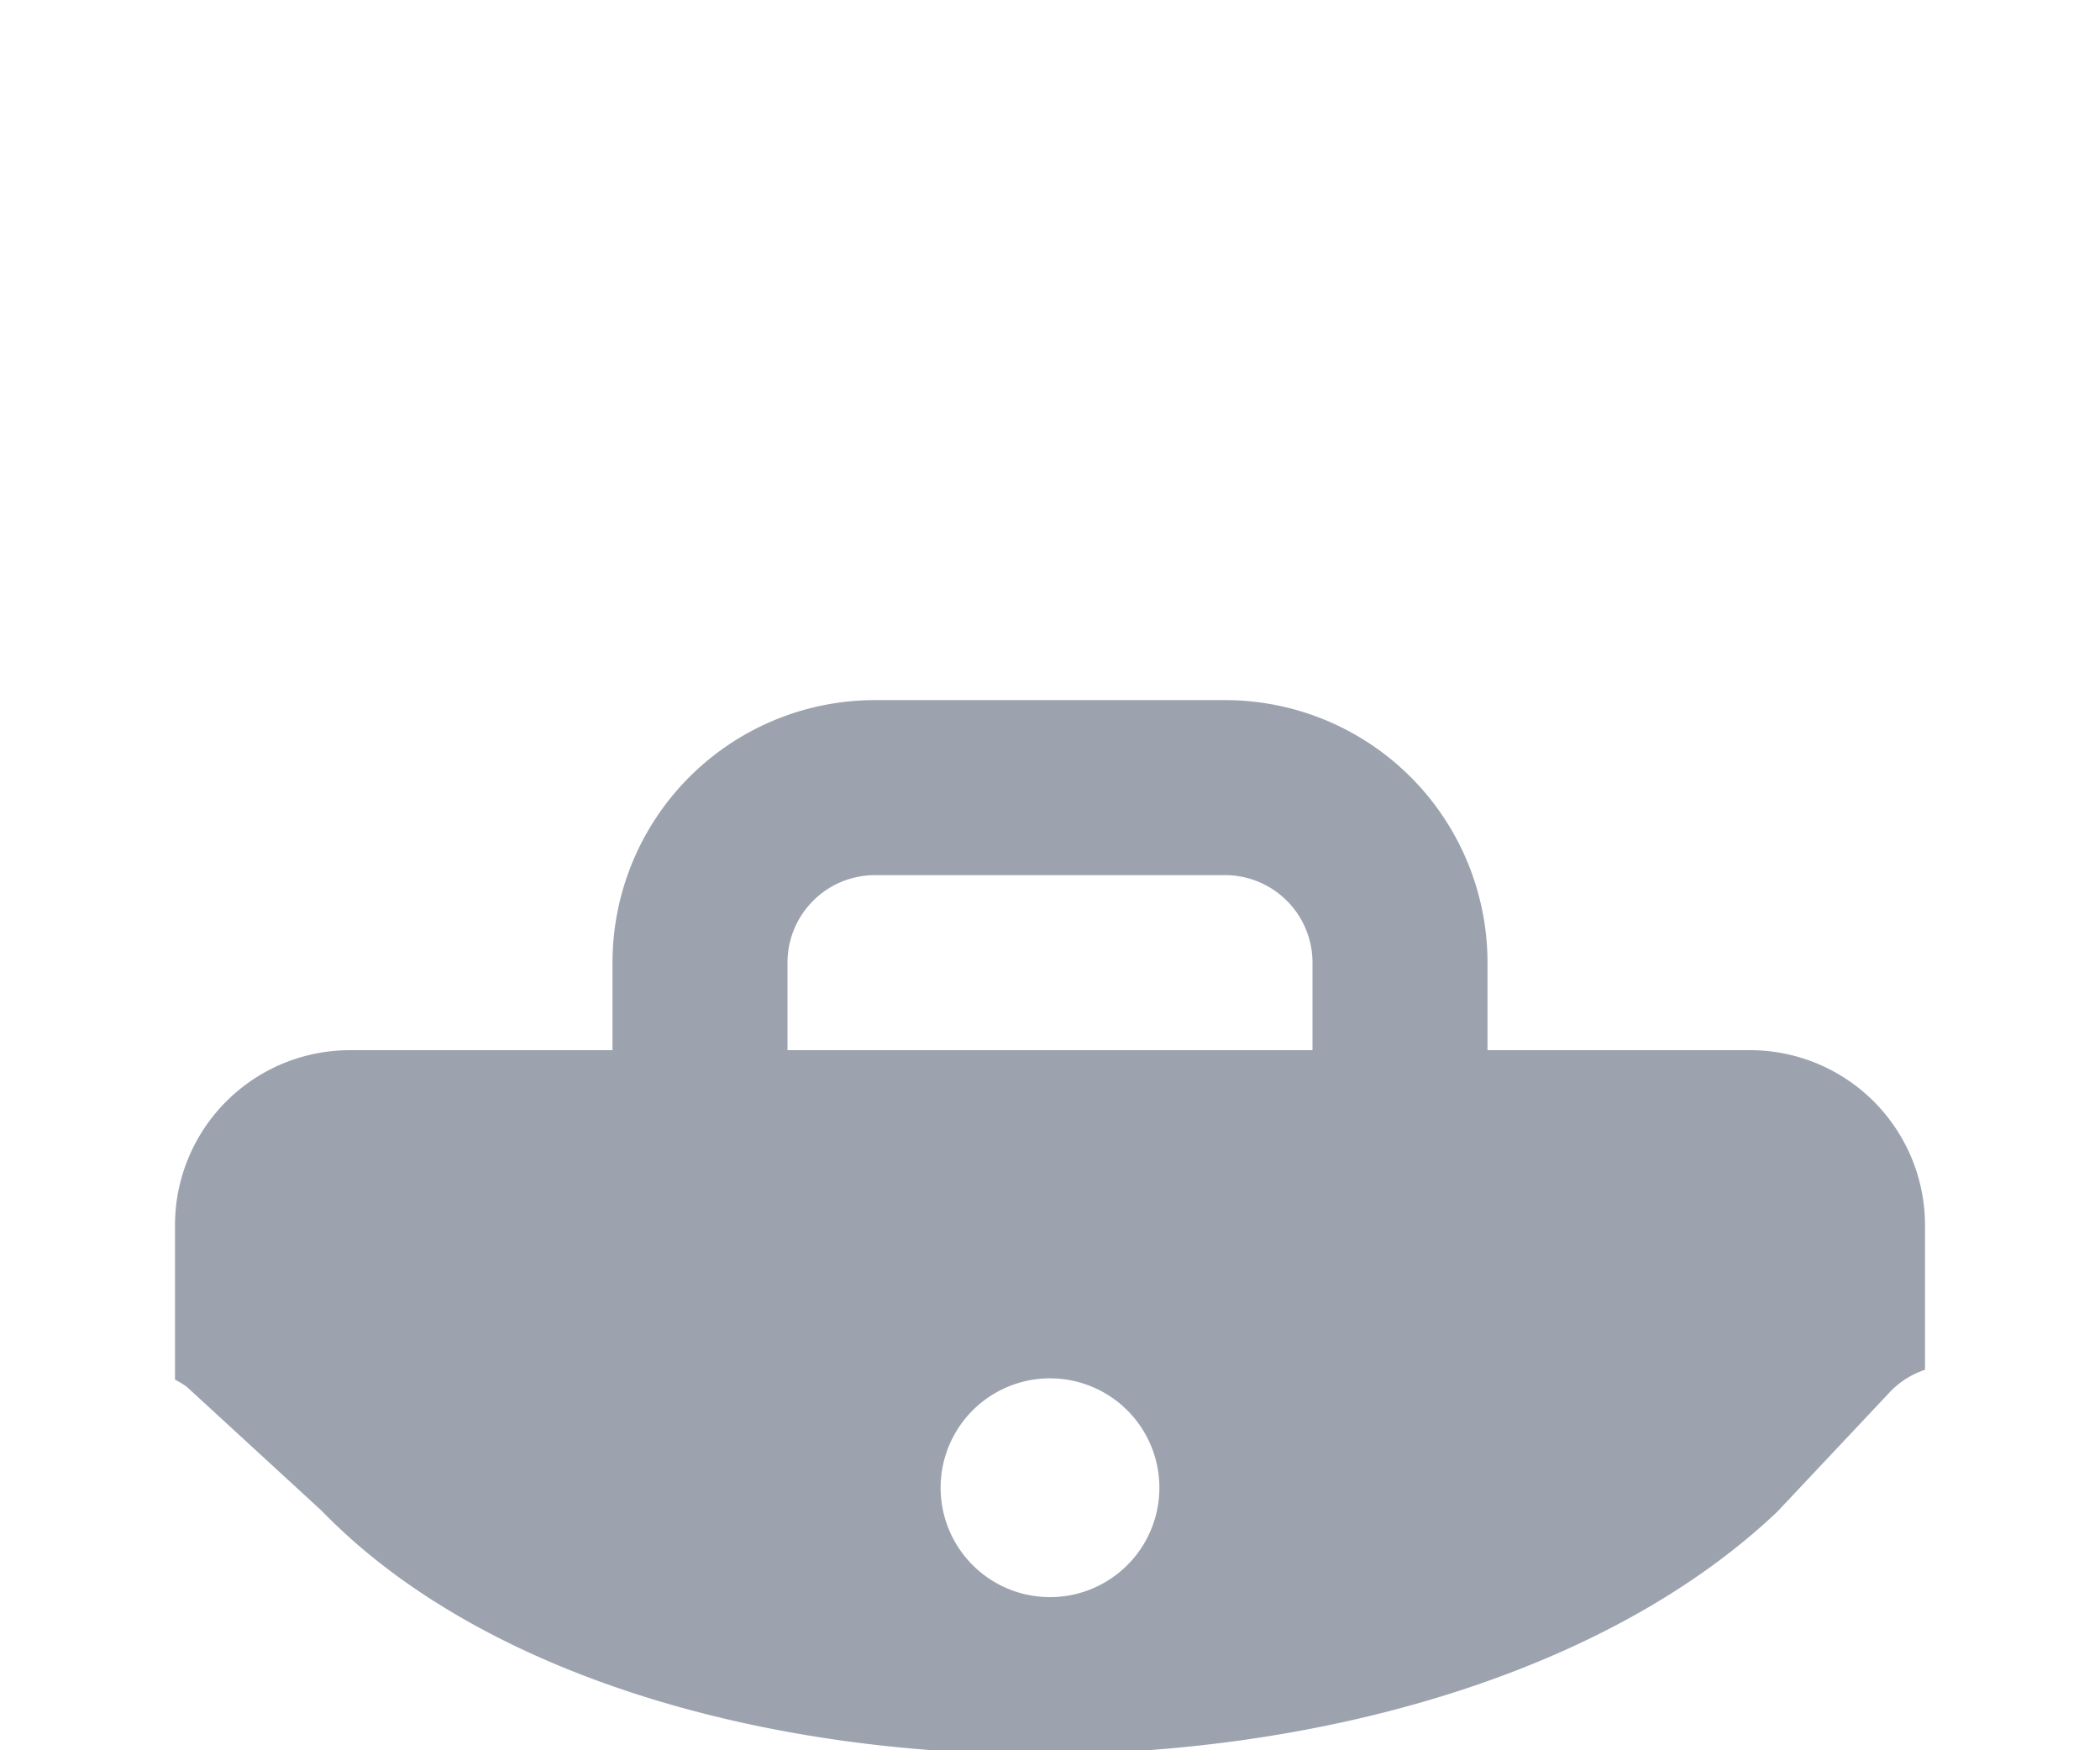 <svg aria-hidden="true" width="6" height="5" xmlns="http://www.w3.org/2000/svg" fill="#9CA3AF"  viewBox="0 -8 20 20" >
    <path d="m.135 7.847 1.542 1.417c3.6 3.712 12.747 3.7 16.635.01L19.605 7.9A.98.98 0 0 1 20 7.652V6a2 2 0 0 0-2-2h-3V3a3 3 0 0 0-3-3H8a3 3 0 0 0-3 3v1H2a2 2 0 0 0-2 2v1.765c.047.024.092.051.135.082ZM10 10.25a1.25 1.25 0 1 1 0-2.5 1.25 1.25 0 0 1 0 2.5ZM7 3a1 1 0 0 1 1-1h4a1 1 0 0 1 1 1v1H7V3Z"></path>
</svg>
